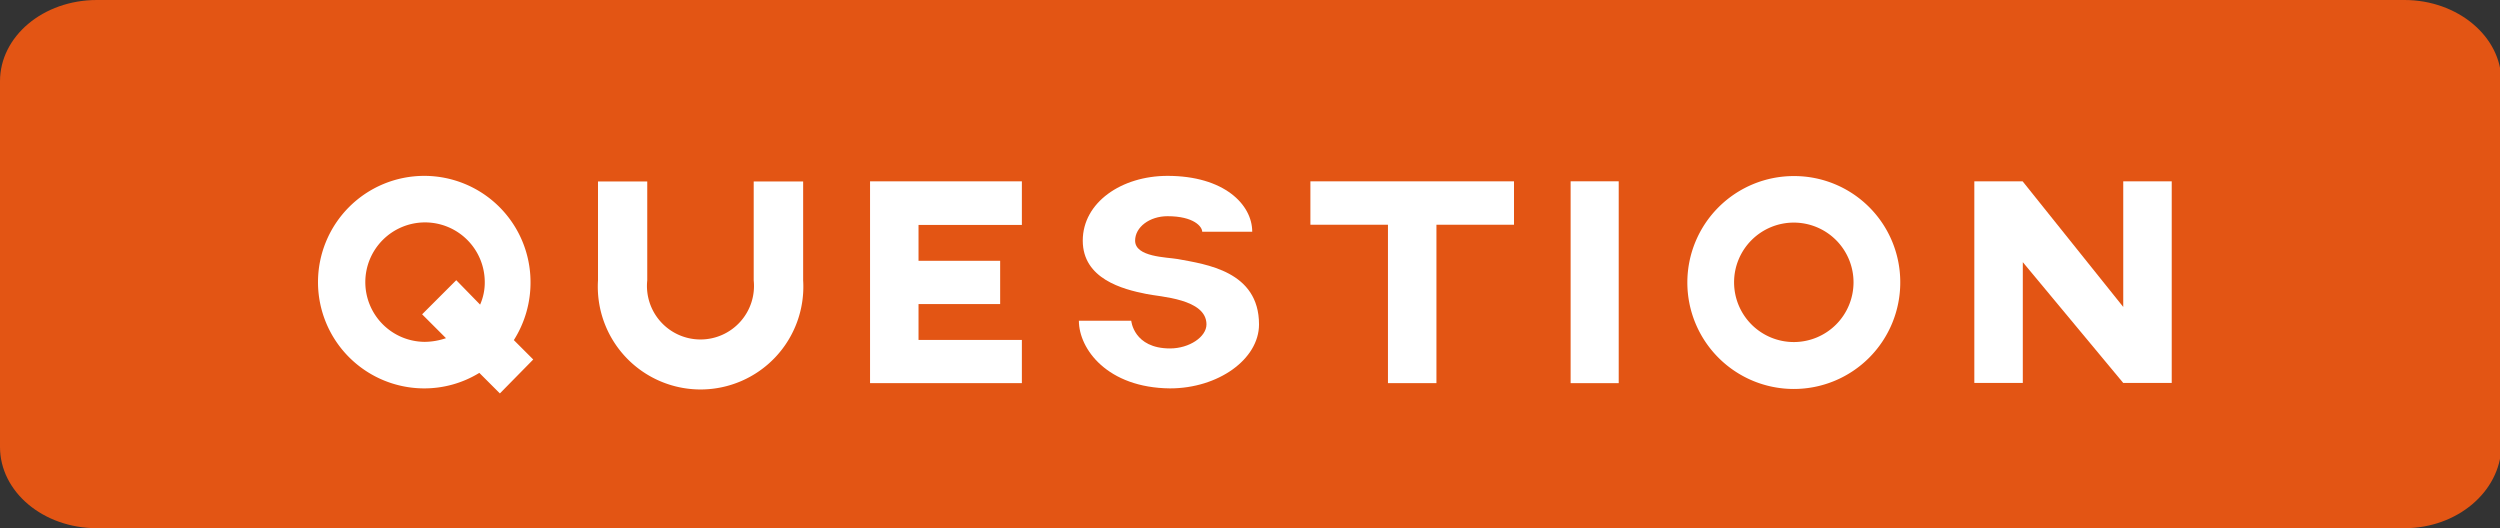 <svg xmlns="http://www.w3.org/2000/svg" viewBox="0 0 128.93 27.24"><rect x="0" y="0" width="128.93" height="27.24" fill="#333333" stroke="none"/><defs><style>.cls-1{fill:#e35514;}.cls-2{fill:#fff;}</style></defs><g id="レイヤー_2" data-name="レイヤー 2"><g id="design"><path class="cls-1" d="M124,27.24H5C2.22,27.24,0,25.36,0,23.05V4.19C0,1.88,2.22,0,5,0H124c2.74,0,5,1.88,5,4.19V23.05C128.93,25.36,126.72,27.24,124,27.24Z"/><path class="cls-2" d="M25.78,20.29l-1.06-1.06a5.42,5.42,0,0,1-2.85.8,5.48,5.48,0,1,1,5.49-5.49,5.54,5.54,0,0,1-.86,3l1,1ZM23,17.44l-1.23-1.23,1.76-1.76,1.23,1.26A2.81,2.81,0,0,0,25,14.54a3.08,3.08,0,1,0-3.09,3.09A3.46,3.46,0,0,0,23,17.44Z"/><path class="cls-2" d="M41.42,9.36v5.1a5.3,5.3,0,1,1-10.58,0V9.36h2.54v5.1a2.76,2.76,0,1,0,5.49,0V9.36Z"/><path class="cls-2" d="M47.37,11.6v1.85h4.21v2.23H47.37v1.85H52.7v2.23H44.87V9.35H52.7V11.6Z"/><path class="cls-2" d="M55.64,16.54h2.7s.12,1.43,2,1.43c1,0,1.88-.6,1.88-1.24,0-1.33-2.41-1.42-3.1-1.57-1.22-.24-3.28-.78-3.28-2.75s2-3.34,4.37-3.34c2.92,0,4.37,1.48,4.37,2.88H62c0-.26-.43-.8-1.79-.8-.92,0-1.67.56-1.67,1.26,0,.85,1.62.85,2.2.95,1.45.27,4.19.62,4.19,3.37,0,1.8-2.11,3.3-4.59,3.3C57.11,20,55.64,18,55.64,16.54Z"/><path class="cls-2" d="M78.08,11.59h-4v8.17h-2.5V11.59h-4V9.35H78.08Z"/><path class="cls-2" d="M83.48,9.35V19.76H81V9.35Z"/><path class="cls-2" d="M98,14.57a5.49,5.49,0,1,1-5.48-5.49A5.47,5.47,0,0,1,98,14.57Zm-2.41,0a3.08,3.08,0,1,0-3.07,3.07A3.08,3.08,0,0,0,95.59,14.57Z"/><path class="cls-2" d="M112,9.35v10.4h-2.5l-5.18-6.23v6.23h-2.5V9.35h2.49l5.19,6.48V9.35Z"/></g></g></svg>